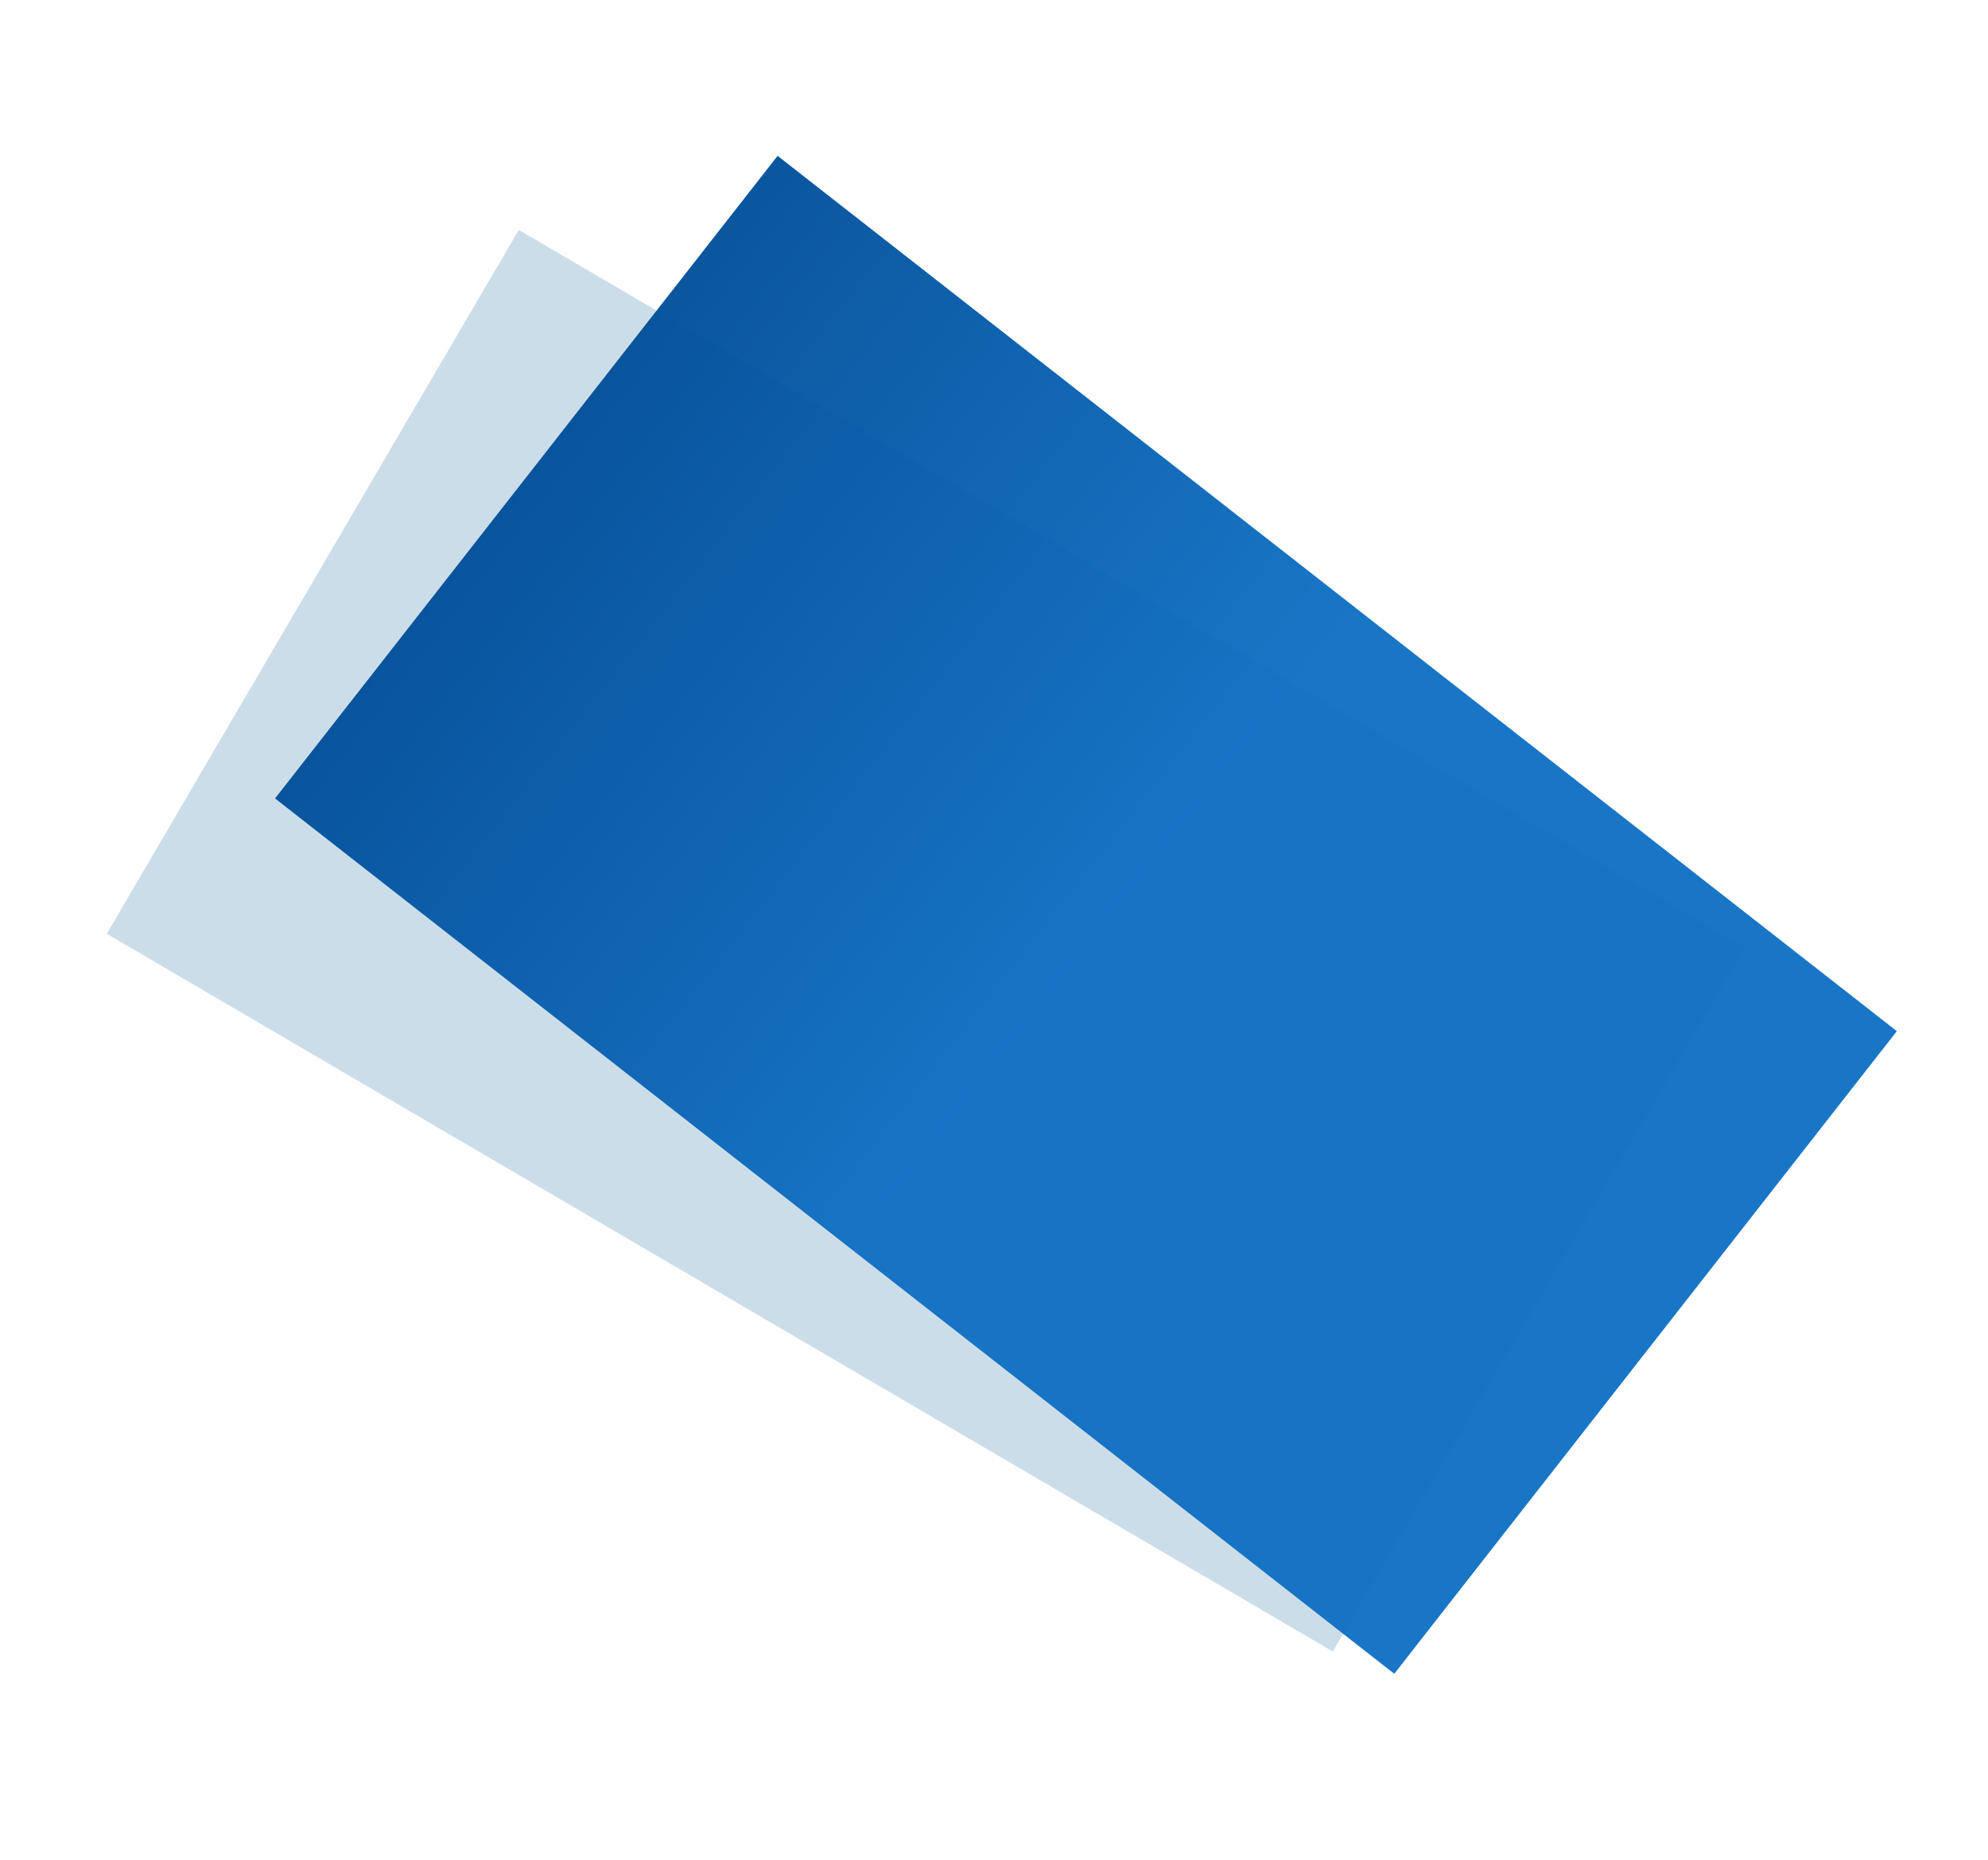 <?xml version="1.0" encoding="UTF-8"?> <svg xmlns="http://www.w3.org/2000/svg" width="995" height="931" viewBox="0 0 995 931" fill="none"> <rect x="259.658" y="115.069" width="711.054" height="408.21" transform="rotate(30.345 259.658 115.069)" fill="#035599" fill-opacity="0.2"></rect> <rect x="389.198" y="78.055" width="711.054" height="408.21" transform="rotate(38.028 389.198 78.055)" fill="#035599" fill-opacity="0.8"></rect> <rect x="389.198" y="78.055" width="711.054" height="408.21" transform="rotate(38.028 389.198 78.055)" fill="url(#paint0_linear)" fill-opacity="0.8"></rect> <defs> <linearGradient id="paint0_linear" x1="756.39" y1="282.416" x2="389.197" y2="282.642" gradientUnits="userSpaceOnUse"> <stop stop-color="#1175CC"></stop> <stop offset="1" stop-color="#004E9A"></stop> </linearGradient> </defs> </svg> 